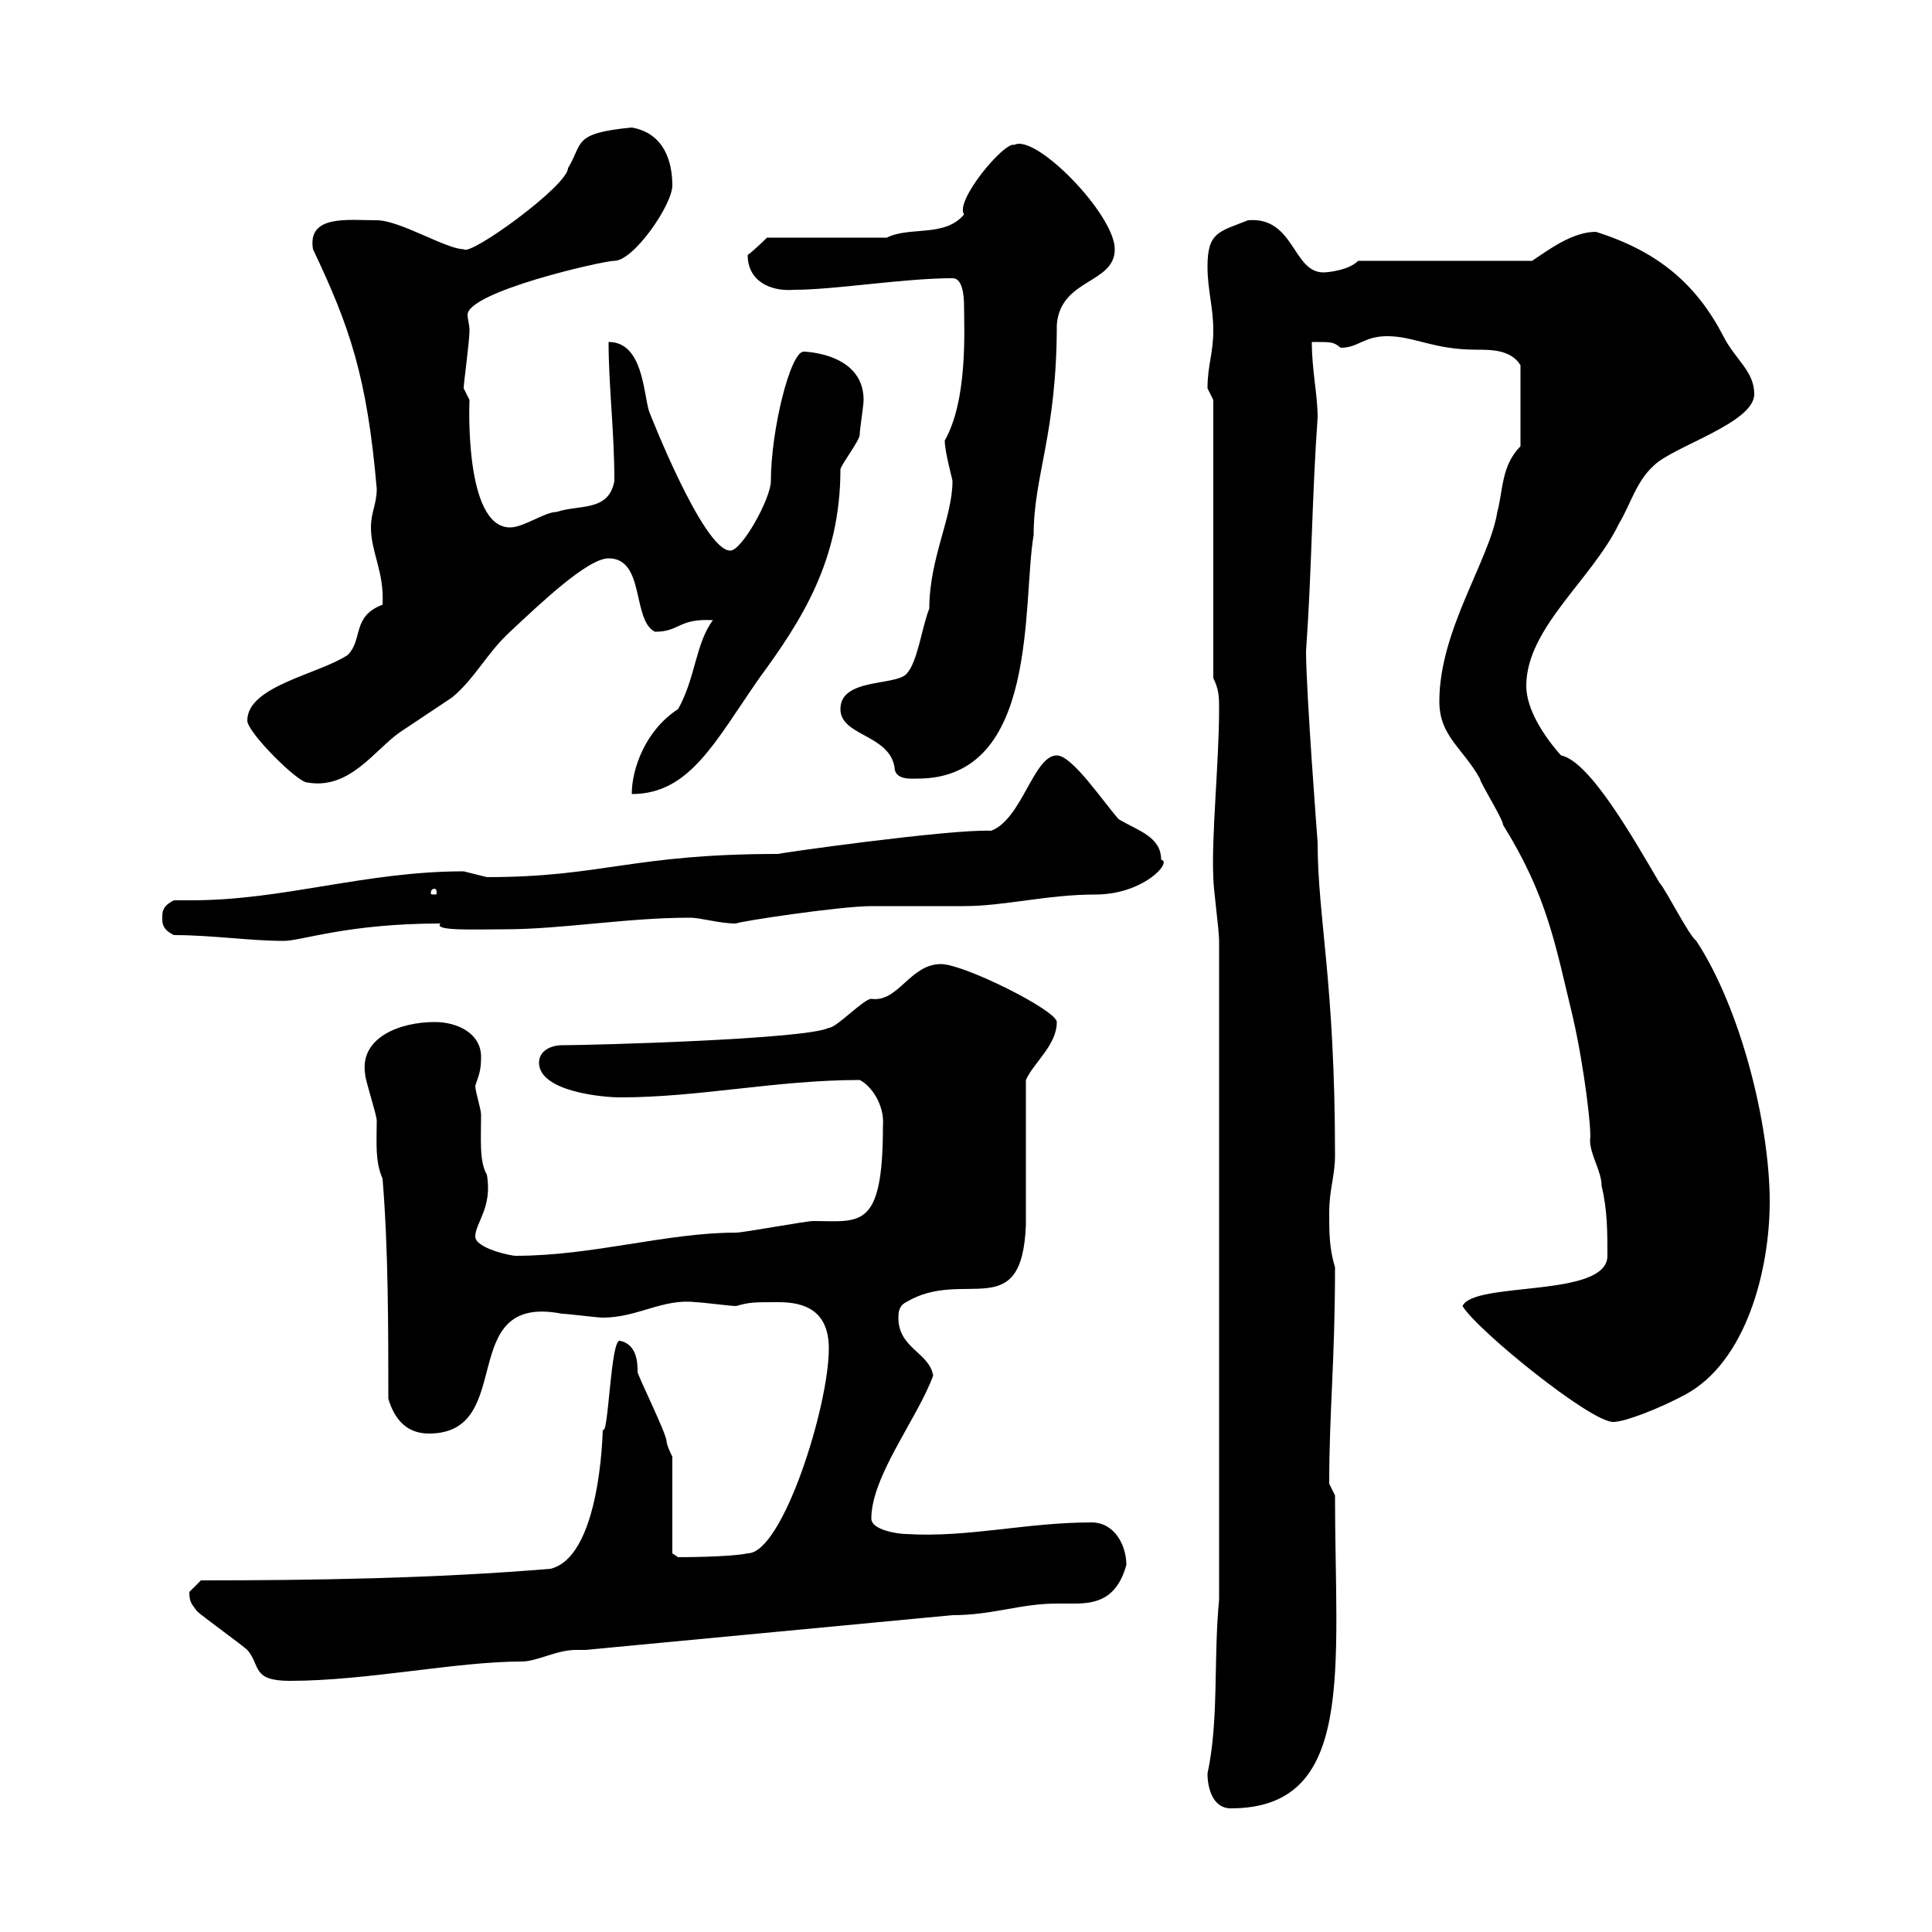 <svg xmlns="http://www.w3.org/2000/svg" xmlns:xlink="http://www.w3.org/1999/xlink" width="300" height="300"><path d="M187.50 275.40C187.50 277.80 188.40 280.80 191.10 280.80C210.60 280.80 207.30 259.20 207.30 232.20C207.30 232.20 206.40 230.40 206.40 230.40C206.40 219 207.30 211.50 207.30 196.80C206.40 193.80 206.40 191.40 206.40 188.40C206.40 184.50 207.30 182.70 207.30 179.40C207.30 152.40 204.60 142.50 204.60 130.80C204.60 130.80 202.80 107.40 202.80 101.10C203.70 88.50 203.70 77.40 204.60 64.80C204.60 61.20 203.70 57.60 203.70 53.10C207 53.10 207 53.10 208.20 54C210.90 54 211.80 52.20 215.40 52.20C219.60 52.20 222.60 54.30 229.20 54.30C231.60 54.30 234.60 54.30 236.10 56.70L236.10 69.30C233.10 72.30 233.40 76.20 232.50 79.50C231.30 87 223.50 97.80 223.50 108.90C223.50 114.30 227.10 116.10 229.80 120.90C229.80 121.50 233.40 127.20 233.40 128.10C240.30 139.20 241.50 146.70 244.20 157.80C246 165.60 247.20 175.80 246.90 177C246.90 179.40 248.70 181.80 248.70 184.20C249.60 187.80 249.60 191.40 249.60 195C249.60 201.60 228.90 198.90 227.10 202.80C229.20 206.40 246.90 220.80 250.50 220.80C252.30 220.80 257.70 218.70 261.60 216.60C271.20 211.50 274.80 197.10 274.80 186.60C274.80 174.60 270.30 156.60 263.40 146.10C262.20 145.20 258.60 138 257.70 137.10C253.80 130.50 246.90 118.20 242.40 117.30C239.70 114.30 237 110.10 237 106.50C237 97.50 247.20 90 251.40 81.30C253.20 78.30 254.10 74.70 256.80 72.30C259.80 69.30 272.40 65.70 272.40 61.20C272.40 57.60 269.40 55.80 267.60 52.20C263.40 44.10 257.40 39 247.80 36C244.20 36 240.60 38.70 237.90 40.50L210.90 40.50C209.40 42 206.10 42.30 205.50 42.30C200.70 42.30 201 33.60 193.80 34.20C189.30 36 187.50 36 187.50 41.40C187.50 45 188.40 47.70 188.40 51.30C188.40 54.90 187.50 56.70 187.50 60.30C187.50 60.30 188.40 62.10 188.40 62.10L188.40 105.30C189.30 107.10 189.30 108.30 189.30 110.10C189.30 118.20 188.10 129.90 188.40 136.20C188.40 138 189.30 144.30 189.30 146.10L189.30 248.40C188.40 257.70 189.30 267 187.50 275.40ZM30.60 250.20C31.20 250.80 37.80 255.60 38.40 256.20C40.50 258.60 39 261 45 261C57 261 70.80 258 81 258C83.40 258 86.40 256.20 89.40 256.20C90 256.20 90.60 256.20 90.90 256.20L147.90 250.80C154.20 250.80 158.40 249 164.10 249C165 249 166.20 249 166.80 249C170.10 249 173.40 248.40 174.90 243C174.90 240 173.10 236.40 169.50 236.40C159.30 236.40 150.30 238.80 140.70 238.20C139.50 238.20 135.30 237.60 135.30 235.80C135.30 229.20 142.50 220.20 144.90 213.60C144.30 210 139.50 209.40 139.50 204.60C139.50 204 139.50 202.80 140.70 202.20C149.70 196.80 158.70 205.80 159.30 190.20C159.30 186.60 159.30 171.30 159.30 167.70C160.50 165 164.10 162.30 164.10 158.70C164.10 156.90 149.70 149.70 146.10 149.70C141.30 149.70 139.50 155.70 135.30 155.10C134.10 155.10 129.90 159.60 128.70 159.60C125.10 161.40 91.80 162.30 87.30 162.30C85.50 162.30 83.70 163.20 83.70 165C83.70 169.50 93.60 170.40 96.30 170.40C108.60 170.40 120.60 167.70 133.50 167.70C135.30 168.60 137.40 171.60 137.10 174.90C137.10 191.10 133.50 189.60 126.30 189.60C125.10 189.60 115.50 191.40 114.30 191.40C103.50 191.40 92.10 195 80.10 195C79.20 195 73.80 193.80 73.80 192C73.80 189.90 76.50 187.50 75.60 182.40C74.40 180.30 74.70 177 74.70 173.10C74.70 172.20 73.80 169.50 73.80 168.60C74.40 166.80 74.70 166.20 74.70 164.10C74.70 160.50 71.10 158.70 67.50 158.70C62.10 158.70 55.80 161.10 56.70 166.80C56.70 167.70 58.50 173.10 58.50 174C58.50 177.30 58.20 180.30 59.40 183C60.30 193.80 60.30 206.40 60.30 217.20C61.20 220.20 63 222.60 66.60 222.60C80.40 222.60 70.50 200.70 87.30 204C88.20 204 92.70 204.60 93.60 204.60C99 204.60 102.90 201.60 108 202.20C108.90 202.20 113.40 202.80 114.30 202.80C116.40 202.20 117 202.20 120.90 202.20C124.80 202.20 128.70 203.40 128.70 209.40C128.70 218.40 121.50 241.20 116.10 241.20C113.40 241.80 105.30 241.80 105.30 241.80L104.40 241.20L104.40 226.20C104.40 226.20 103.50 224.40 103.50 223.80C103.50 222.60 99 213.60 99 213C99 211.80 99 208.80 96.30 208.20C94.80 207.60 94.50 223.20 93.60 222C93.60 219 93.90 241.50 85.50 243.60C67.50 245.10 48.60 245.40 31.20 245.40C31.20 245.40 29.40 247.20 29.40 247.20C29.40 248.70 29.70 249 30.60 250.20ZM27 145.20C33 145.20 38.70 146.10 44.10 146.10C46.80 146.10 54 143.40 68.40 143.40C67.20 144.60 73.80 144.30 78.30 144.30C87.30 144.30 97.20 142.50 107.10 142.50C108.90 142.50 111.60 143.40 114.30 143.40C114.60 143.10 130.50 140.70 135.30 140.70C137.10 140.70 147.90 140.70 149.70 140.70C156 140.70 162.60 138.90 170.10 138.90C177.60 138.90 182.10 133.80 180.30 133.50C180.30 129.90 176.70 129 173.70 127.20C171.30 124.50 166.50 117.30 164.10 117.30C160.50 117.30 158.70 127.20 153.90 129C147.60 128.70 120 132.60 120.90 132.60C98.10 132.60 93.60 136.20 75.60 136.20C75.60 136.20 72 135.30 72 135.30C56.70 135.30 44.10 139.80 29.70 139.80C28.80 139.80 27.90 139.80 27 139.80C25.20 140.70 25.20 141.60 25.20 142.50C25.20 143.40 25.20 144.30 27 145.20ZM67.50 138C67.80 138 67.80 138.60 67.80 138.60C67.80 138.90 67.80 138.90 67.50 138.90C66.90 138.90 66.90 138.90 66.90 138.60C66.90 138.60 66.90 138 67.50 138ZM110.70 96.30C108 99.90 108 105.30 105.30 110.10C100.20 113.40 98.10 119.40 98.10 123.30C107.10 123.30 111 115.20 117.90 105.30C124.50 96.30 130.50 87 130.50 72.90C130.50 72.30 133.50 68.40 133.50 67.50C133.50 66.60 134.10 63 134.10 62.10C134.10 54.30 123.60 54.60 124.80 54.60C122.70 54.60 119.70 66.90 119.70 74.70C119.70 77.40 115.20 85.50 113.40 85.50C109.20 85.50 100.80 63.90 100.80 63.90C99.90 61.20 99.90 53.10 94.50 53.10C94.50 60 95.40 66.90 95.40 74.70C94.50 79.50 90 78.30 86.40 79.50C84.60 79.50 81.30 81.90 79.20 81.90C72 81.90 72.90 62.10 72.90 62.10C72.90 62.10 72 60.30 72 60.30C72 59.40 72.90 53.10 72.90 51.30C72.90 50.40 72.60 49.50 72.60 48.90C72.60 45.30 93.60 40.50 95.40 40.50C98.40 40.50 104.40 31.80 104.40 28.80C104.40 25.20 103.20 20.70 98.10 19.80C88.80 20.70 90.60 22.20 88.20 26.10C88.20 28.80 72.90 39.90 72 38.70C69.30 38.70 62.10 34.20 58.50 34.20C54 34.20 47.70 33.30 48.60 38.70C54.30 50.70 57 58.50 58.50 75.90C58.50 78.30 57.60 79.50 57.60 81.90C57.60 85.80 59.70 88.80 59.40 93.90C54.60 95.70 56.40 99.30 54 101.70C49.50 104.70 38.40 106.50 38.40 111.90C38.40 113.70 46.20 121.50 47.70 121.50C54.30 122.70 58.20 116.40 62.10 113.70C64.80 111.90 67.50 110.10 70.20 108.30C73.80 105.30 75.60 101.40 79.20 98.10C83.70 93.90 91.20 86.70 94.50 86.70C100.20 86.70 98.10 96.30 101.70 98.10C105.60 98.10 105.30 96 110.70 96.30ZM130.50 110.10C130.50 114.30 138 114 138.90 119.10C138.90 121.20 141.60 120.90 142.50 120.90C161.40 120.90 158.70 93.60 160.50 83.10C160.50 73.80 164.10 67.50 164.10 50.40C164.70 43.20 173.10 44.10 173.10 38.70C173.10 33.30 160.80 20.70 157.50 22.50C156 21.90 148.20 31.20 149.70 33.30C146.70 36.90 141.30 35.10 137.70 36.90L119.10 36.90C119.10 36.90 117.30 38.70 116.10 39.60C116.10 43.50 119.40 45.30 123.30 45C129.60 45 140.40 43.20 147.90 43.20C149.40 43.20 149.70 45.60 149.70 47.70C149.70 51 150.30 62.10 146.70 68.40C146.70 70.20 147.90 74.40 147.90 74.70C147.90 80.40 144.30 86.70 144.30 94.50C143.10 97.50 142.50 102.90 140.70 104.70C138.90 106.50 130.50 105.30 130.50 110.10Z"/></svg>